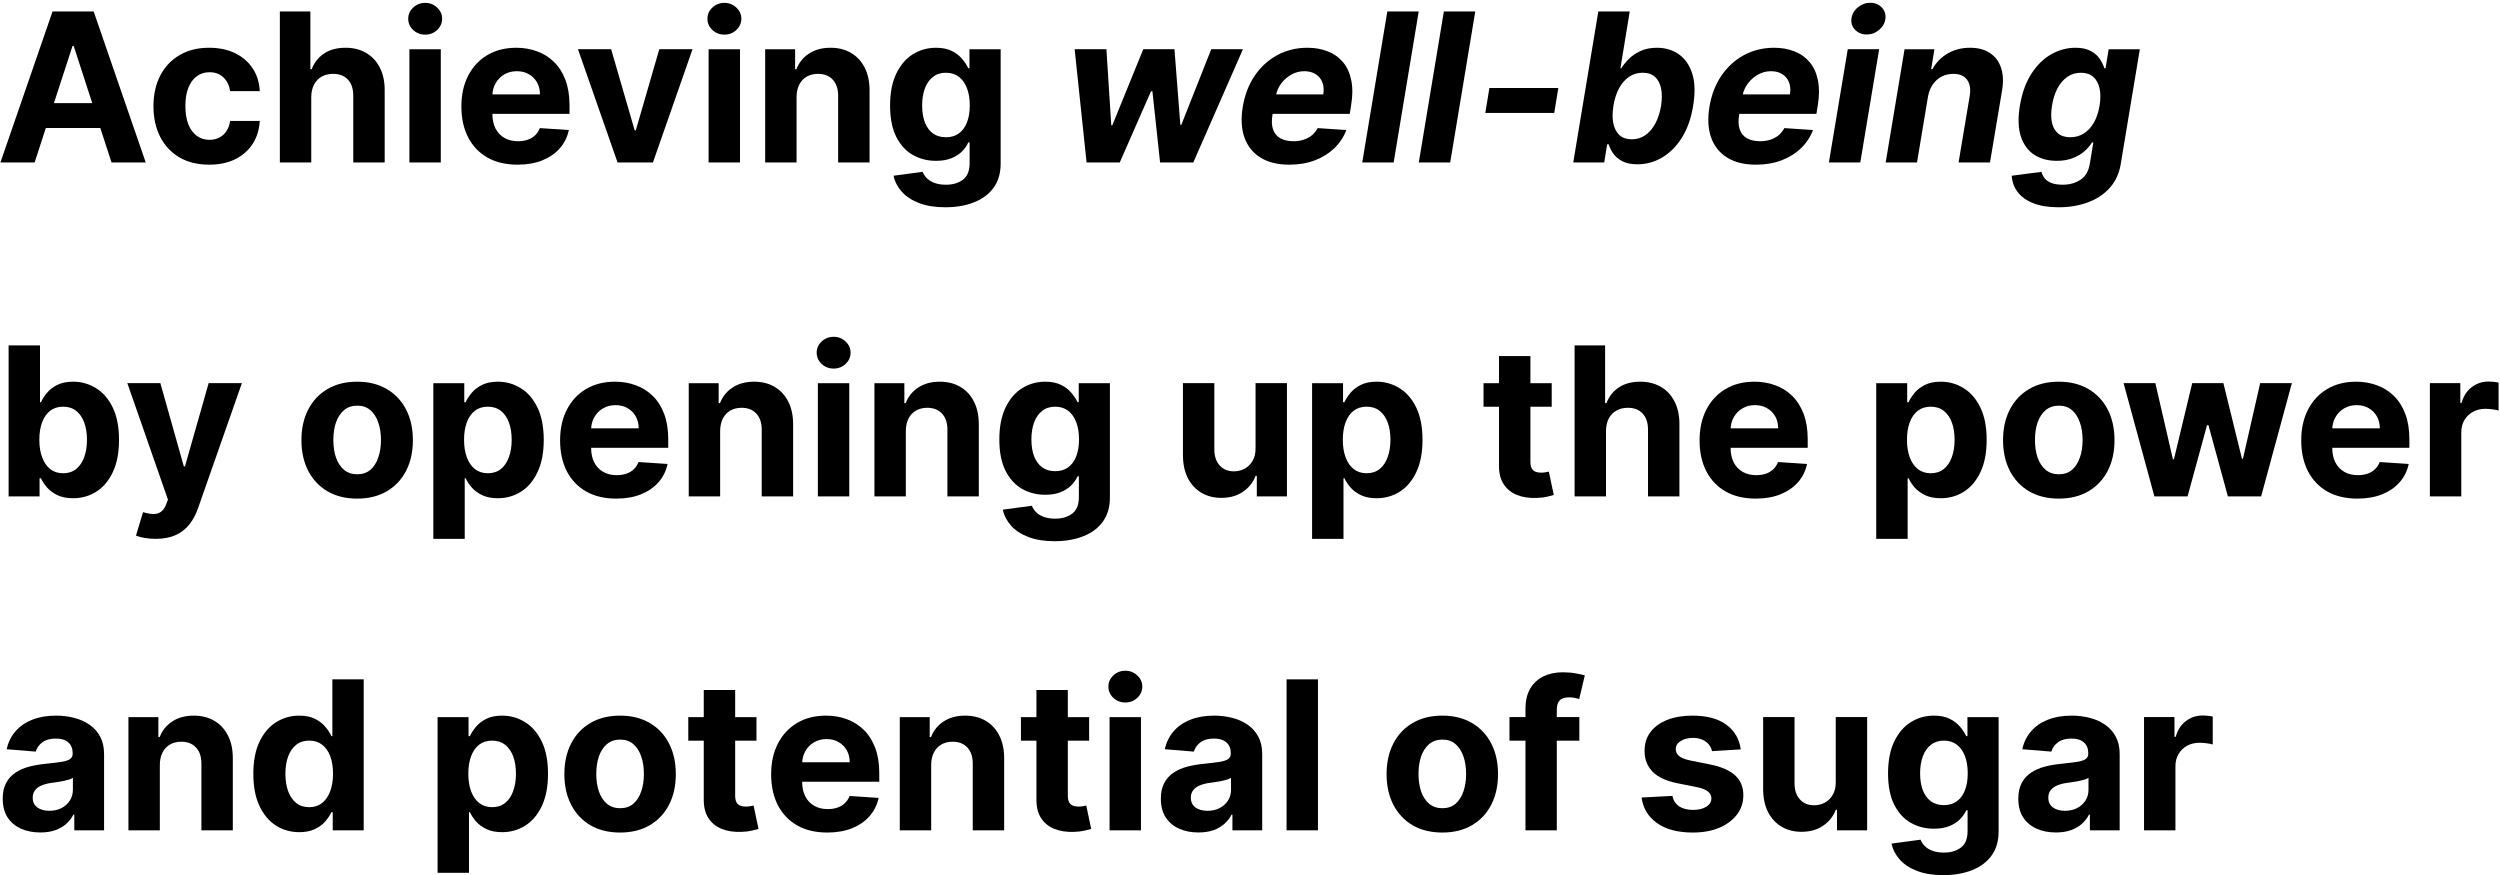 <svg width="554" height="194" viewBox="0 0 554 194" fill="none" xmlns="http://www.w3.org/2000/svg">
<path d="M475.117 184V158.909H481.864V163.287H482.125C482.582 161.73 483.35 160.554 484.428 159.759C485.506 158.953 486.748 158.55 488.153 158.55C488.501 158.55 488.877 158.572 489.28 158.615C489.683 158.659 490.037 158.719 490.342 158.795V164.97C490.015 164.872 489.563 164.784 488.986 164.708C488.409 164.632 487.88 164.594 487.401 164.594C486.378 164.594 485.463 164.817 484.657 165.264C483.862 165.699 483.23 166.309 482.762 167.093C482.305 167.877 482.076 168.781 482.076 169.805V184H475.117Z" fill="black"/>
<path d="M455.589 184.474C453.988 184.474 452.561 184.197 451.309 183.641C450.057 183.075 449.066 182.242 448.336 181.142C447.617 180.031 447.258 178.648 447.258 176.993C447.258 175.599 447.514 174.428 448.026 173.481C448.537 172.533 449.234 171.771 450.116 171.194C450.999 170.617 452 170.181 453.122 169.887C454.255 169.593 455.442 169.386 456.683 169.266C458.143 169.114 459.319 168.972 460.212 168.842C461.105 168.7 461.753 168.493 462.156 168.221C462.558 167.949 462.76 167.546 462.76 167.012V166.914C462.76 165.879 462.433 165.079 461.78 164.513C461.137 163.946 460.223 163.663 459.035 163.663C457.783 163.663 456.787 163.941 456.046 164.496C455.306 165.041 454.816 165.727 454.576 166.555L448.14 166.032C448.467 164.507 449.109 163.19 450.067 162.079C451.026 160.957 452.262 160.097 453.776 159.498C455.3 158.888 457.064 158.583 459.068 158.583C460.462 158.583 461.796 158.746 463.07 159.073C464.355 159.4 465.493 159.906 466.484 160.592C467.486 161.278 468.276 162.16 468.853 163.239C469.43 164.306 469.719 165.585 469.719 167.077V184.001H463.119V180.521H462.923C462.52 181.305 461.981 181.997 461.306 182.596C460.631 183.184 459.82 183.647 458.872 183.984C457.925 184.311 456.83 184.474 455.589 184.474ZM457.582 179.672C458.605 179.672 459.509 179.47 460.293 179.067C461.077 178.654 461.693 178.098 462.139 177.401C462.586 176.704 462.809 175.915 462.809 175.033V172.37C462.591 172.512 462.292 172.642 461.91 172.762C461.54 172.871 461.121 172.974 460.653 173.072C460.184 173.159 459.716 173.241 459.248 173.317C458.78 173.383 458.355 173.443 457.974 173.497C457.157 173.617 456.444 173.807 455.834 174.069C455.224 174.33 454.75 174.684 454.413 175.131C454.075 175.566 453.906 176.111 453.906 176.764C453.906 177.712 454.249 178.436 454.935 178.937C455.632 179.427 456.514 179.672 457.582 179.672Z" fill="black"/>
<path d="M430.626 193.932C428.371 193.932 426.438 193.622 424.827 193.001C423.226 192.391 421.952 191.558 421.004 190.502C420.057 189.446 419.442 188.259 419.158 186.941L425.594 186.075C425.79 186.576 426.101 187.044 426.526 187.48C426.95 187.916 427.511 188.264 428.208 188.525C428.916 188.798 429.776 188.934 430.789 188.934C432.303 188.934 433.55 188.564 434.53 187.823C435.521 187.093 436.016 185.868 436.016 184.148V179.557H435.722C435.417 180.254 434.96 180.913 434.35 181.534C433.74 182.155 432.956 182.661 431.998 183.053C431.04 183.445 429.896 183.641 428.567 183.641C426.683 183.641 424.968 183.206 423.422 182.334C421.886 181.452 420.661 180.107 419.746 178.3C418.843 176.481 418.391 174.183 418.391 171.406C418.391 168.564 418.853 166.19 419.779 164.284C420.705 162.378 421.935 160.952 423.471 160.004C425.017 159.057 426.711 158.583 428.551 158.583C429.956 158.583 431.132 158.823 432.08 159.302C433.027 159.77 433.789 160.358 434.366 161.066C434.955 161.763 435.406 162.449 435.722 163.124H435.984V158.91H442.893V184.246C442.893 186.38 442.371 188.166 441.325 189.604C440.28 191.041 438.831 192.119 436.98 192.838C435.14 193.568 433.022 193.932 430.626 193.932ZM430.773 178.414C431.894 178.414 432.842 178.136 433.615 177.581C434.399 177.015 434.998 176.209 435.412 175.163C435.837 174.107 436.049 172.844 436.049 171.373C436.049 169.903 435.842 168.629 435.428 167.551C435.014 166.462 434.415 165.618 433.631 165.019C432.847 164.42 431.894 164.121 430.773 164.121C429.629 164.121 428.665 164.431 427.881 165.052C427.097 165.662 426.504 166.511 426.101 167.6C425.698 168.689 425.496 169.947 425.496 171.373C425.496 172.822 425.698 174.074 426.101 175.131C426.515 176.176 427.108 176.987 427.881 177.565C428.665 178.131 429.629 178.414 430.773 178.414Z" fill="black"/>
<path d="M406.801 173.317V158.909H413.76V184H407.079V179.443H406.817C406.251 180.913 405.309 182.094 403.991 182.987C402.685 183.88 401.089 184.327 399.205 184.327C397.528 184.327 396.053 183.946 394.778 183.183C393.504 182.421 392.508 181.337 391.789 179.933C391.081 178.528 390.722 176.845 390.711 174.885V158.909H397.67V173.644C397.681 175.125 398.078 176.295 398.862 177.156C399.646 178.016 400.697 178.446 402.015 178.446C402.853 178.446 403.638 178.256 404.367 177.874C405.097 177.482 405.685 176.905 406.131 176.143C406.589 175.381 406.812 174.439 406.801 173.317Z" fill="black"/>
<path d="M385.753 166.065L379.382 166.457C379.273 165.912 379.039 165.422 378.68 164.986C378.32 164.54 377.847 164.186 377.259 163.925C376.681 163.652 375.99 163.516 375.184 163.516C374.106 163.516 373.196 163.745 372.456 164.202C371.715 164.649 371.345 165.248 371.345 165.999C371.345 166.598 371.585 167.105 372.064 167.518C372.543 167.932 373.365 168.264 374.531 168.515L379.072 169.43C381.511 169.931 383.33 170.736 384.528 171.847C385.726 172.958 386.325 174.417 386.325 176.225C386.325 177.869 385.84 179.312 384.871 180.554C383.912 181.795 382.595 182.765 380.918 183.462C379.251 184.148 377.329 184.491 375.151 184.491C371.83 184.491 369.183 183.799 367.212 182.416C365.252 181.022 364.103 179.127 363.766 176.731L370.61 176.372C370.817 177.385 371.318 178.158 372.113 178.692C372.908 179.214 373.926 179.476 375.168 179.476C376.387 179.476 377.367 179.242 378.108 178.773C378.859 178.294 379.241 177.679 379.251 176.927C379.241 176.296 378.974 175.779 378.451 175.376C377.928 174.962 377.122 174.646 376.033 174.428L371.688 173.562C369.238 173.072 367.414 172.223 366.216 171.014C365.029 169.805 364.435 168.264 364.435 166.391C364.435 164.78 364.871 163.391 365.742 162.226C366.624 161.061 367.86 160.162 369.45 159.53C371.051 158.899 372.924 158.583 375.07 158.583C378.239 158.583 380.732 159.253 382.551 160.592C384.381 161.932 385.448 163.756 385.753 166.065Z" fill="black"/>
<path d="M349.986 158.909V164.137H334.5V158.909H349.986ZM338.045 184V157.096C338.045 155.278 338.399 153.769 339.107 152.571C339.825 151.373 340.805 150.475 342.047 149.876C343.288 149.277 344.699 148.978 346.278 148.978C347.345 148.978 348.32 149.059 349.202 149.223C350.095 149.386 350.759 149.533 351.195 149.664L349.953 154.891C349.681 154.804 349.343 154.722 348.94 154.646C348.548 154.57 348.145 154.532 347.732 154.532C346.708 154.532 345.995 154.771 345.592 155.25C345.189 155.719 344.987 156.377 344.987 157.227V184H338.045Z" fill="black"/>
<path d="M319.615 184.491C317.078 184.491 314.883 183.952 313.032 182.873C311.192 181.784 309.77 180.271 308.768 178.332C307.767 176.383 307.266 174.123 307.266 171.553C307.266 168.961 307.767 166.696 308.768 164.758C309.77 162.808 311.192 161.295 313.032 160.217C314.883 159.128 317.078 158.583 319.615 158.583C322.152 158.583 324.341 159.128 326.182 160.217C328.033 161.295 329.46 162.808 330.462 164.758C331.464 166.696 331.965 168.961 331.965 171.553C331.965 174.123 331.464 176.383 330.462 178.332C329.46 180.271 328.033 181.784 326.182 182.873C324.341 183.952 322.152 184.491 319.615 184.491ZM319.648 179.1C320.802 179.1 321.766 178.773 322.539 178.12C323.312 177.456 323.895 176.552 324.287 175.408C324.69 174.265 324.891 172.963 324.891 171.504C324.891 170.045 324.69 168.744 324.287 167.6C323.895 166.457 323.312 165.553 322.539 164.888C321.766 164.224 320.802 163.892 319.648 163.892C318.482 163.892 317.502 164.224 316.707 164.888C315.923 165.553 315.33 166.457 314.927 167.6C314.535 168.744 314.339 170.045 314.339 171.504C314.339 172.963 314.535 174.265 314.927 175.408C315.33 176.552 315.923 177.456 316.707 178.12C317.502 178.773 318.482 179.1 319.648 179.1Z" fill="black"/>
<path d="M292.06 150.546V184H285.102V150.546H292.06Z" fill="black"/>
<path d="M265.573 184.474C263.972 184.474 262.546 184.197 261.293 183.641C260.041 183.075 259.05 182.242 258.32 181.142C257.602 180.031 257.242 178.648 257.242 176.993C257.242 175.599 257.498 174.428 258.01 173.481C258.522 172.533 259.219 171.771 260.101 171.194C260.983 170.617 261.985 170.181 263.107 169.887C264.239 169.593 265.426 169.386 266.668 169.266C268.127 169.114 269.303 168.972 270.196 168.842C271.089 168.7 271.737 168.493 272.14 168.221C272.543 167.949 272.744 167.546 272.744 167.012V166.914C272.744 165.879 272.418 165.079 271.764 164.513C271.122 163.946 270.207 163.663 269.02 163.663C267.767 163.663 266.771 163.941 266.031 164.496C265.29 165.041 264.8 165.727 264.56 166.555L258.124 166.032C258.451 164.507 259.094 163.19 260.052 162.079C261.01 160.957 262.246 160.097 263.76 159.498C265.285 158.888 267.049 158.583 269.053 158.583C270.446 158.583 271.781 158.746 273.055 159.073C274.34 159.4 275.478 159.906 276.469 160.592C277.471 161.278 278.26 162.16 278.837 163.239C279.415 164.306 279.703 165.585 279.703 167.077V184.001H273.104V180.521H272.908C272.505 181.305 271.966 181.997 271.29 182.596C270.615 183.184 269.804 183.647 268.857 183.984C267.909 184.311 266.815 184.474 265.573 184.474ZM267.566 179.672C268.59 179.672 269.494 179.47 270.278 179.067C271.062 178.654 271.677 178.098 272.124 177.401C272.57 176.704 272.793 175.915 272.793 175.033V172.37C272.576 172.512 272.276 172.642 271.895 172.762C271.525 172.871 271.105 172.974 270.637 173.072C270.169 173.159 269.701 173.241 269.232 173.317C268.764 173.383 268.339 173.443 267.958 173.497C267.141 173.617 266.428 173.807 265.818 174.069C265.208 174.33 264.735 174.684 264.397 175.131C264.059 175.566 263.891 176.111 263.891 176.764C263.891 177.712 264.234 178.436 264.92 178.937C265.617 179.427 266.499 179.672 267.566 179.672Z" fill="black"/>
<path d="M245.879 184.001V158.91H252.837V184.001H245.879ZM249.374 155.675C248.34 155.675 247.452 155.332 246.712 154.646C245.982 153.949 245.617 153.116 245.617 152.147C245.617 151.189 245.982 150.366 246.712 149.68C247.452 148.983 248.34 148.635 249.374 148.635C250.409 148.635 251.291 148.983 252.021 149.68C252.761 150.366 253.131 151.189 253.131 152.147C253.131 153.116 252.761 153.949 252.021 154.646C251.291 155.332 250.409 155.675 249.374 155.675Z" fill="black"/>
<path d="M241.352 158.91V164.137H226.242V158.91H241.352ZM229.673 152.898H236.631V176.29C236.631 176.933 236.729 177.434 236.925 177.793C237.121 178.142 237.394 178.387 237.742 178.528C238.102 178.67 238.515 178.741 238.984 178.741C239.31 178.741 239.637 178.714 239.964 178.659C240.29 178.594 240.541 178.545 240.715 178.512L241.81 183.69C241.461 183.799 240.971 183.924 240.339 184.066C239.708 184.219 238.94 184.311 238.036 184.344C236.359 184.409 234.889 184.186 233.626 183.674C232.373 183.162 231.399 182.367 230.702 181.289C230.005 180.211 229.662 178.85 229.673 177.205V152.898Z" fill="black"/>
<path d="M206.349 169.495V184.001H199.391V158.91H206.023V163.337H206.317C206.872 161.877 207.803 160.723 209.11 159.873C210.417 159.013 212.001 158.583 213.864 158.583C215.606 158.583 217.125 158.964 218.421 159.726C219.717 160.489 220.724 161.578 221.443 162.994C222.162 164.398 222.521 166.075 222.521 168.025V184.001H215.562V169.266C215.573 167.731 215.181 166.533 214.386 165.673C213.591 164.801 212.497 164.366 211.103 164.366C210.166 164.366 209.339 164.567 208.62 164.97C207.912 165.373 207.357 165.961 206.954 166.734C206.562 167.497 206.36 168.417 206.349 169.495Z" fill="black"/>
<path d="M183.33 184.491C180.749 184.491 178.528 183.968 176.665 182.923C174.814 181.866 173.388 180.374 172.386 178.447C171.384 176.508 170.883 174.216 170.883 171.57C170.883 168.989 171.384 166.723 172.386 164.774C173.388 162.825 174.798 161.306 176.616 160.217C178.446 159.128 180.591 158.583 183.053 158.583C184.708 158.583 186.249 158.85 187.675 159.383C189.113 159.906 190.365 160.696 191.433 161.752C192.511 162.808 193.349 164.137 193.948 165.738C194.547 167.328 194.847 169.19 194.847 171.324V173.236H173.66V168.923H188.296C188.296 167.921 188.078 167.034 187.643 166.261C187.207 165.487 186.603 164.883 185.83 164.447C185.067 164.001 184.18 163.778 183.167 163.778C182.111 163.778 181.174 164.023 180.357 164.513C179.551 164.992 178.92 165.64 178.462 166.457C178.005 167.262 177.771 168.161 177.76 169.152V173.252C177.76 174.494 177.989 175.566 178.446 176.47C178.914 177.374 179.573 178.071 180.423 178.561C181.272 179.051 182.279 179.296 183.445 179.296C184.218 179.296 184.926 179.187 185.568 178.969C186.211 178.752 186.761 178.425 187.218 177.989C187.675 177.554 188.024 177.02 188.263 176.388L194.7 176.813C194.373 178.36 193.703 179.71 192.69 180.864C191.688 182.008 190.393 182.901 188.803 183.543C187.223 184.175 185.399 184.491 183.33 184.491Z" fill="black"/>
<path d="M167.634 158.91V164.137H152.523V158.91H167.634ZM155.954 152.898H162.913V176.29C162.913 176.933 163.011 177.434 163.207 177.793C163.403 178.142 163.675 178.387 164.023 178.528C164.383 178.67 164.797 178.741 165.265 178.741C165.592 178.741 165.918 178.714 166.245 178.659C166.572 178.594 166.822 178.545 166.996 178.512L168.091 183.69C167.742 183.799 167.252 183.924 166.621 184.066C165.989 184.219 165.221 184.311 164.317 184.344C162.64 184.409 161.17 184.186 159.907 183.674C158.655 183.162 157.68 182.367 156.983 181.289C156.286 180.211 155.943 178.85 155.954 177.205V152.898Z" fill="black"/>
<path d="M137.412 184.491C134.875 184.491 132.68 183.952 130.829 182.873C128.988 181.784 127.567 180.271 126.565 178.332C125.563 176.383 125.062 174.123 125.062 171.553C125.062 168.961 125.563 166.696 126.565 164.758C127.567 162.808 128.988 161.295 130.829 160.217C132.68 159.128 134.875 158.583 137.412 158.583C139.949 158.583 142.138 159.128 143.979 160.217C145.83 161.295 147.257 162.808 148.259 164.758C149.26 166.696 149.761 168.961 149.761 171.553C149.761 174.123 149.26 176.383 148.259 178.332C147.257 180.271 145.83 181.784 143.979 182.873C142.138 183.952 139.949 184.491 137.412 184.491ZM137.445 179.1C138.599 179.1 139.563 178.773 140.336 178.12C141.109 177.456 141.692 176.552 142.084 175.408C142.487 174.265 142.688 172.963 142.688 171.504C142.688 170.045 142.487 168.744 142.084 167.6C141.692 166.457 141.109 165.553 140.336 164.888C139.563 164.224 138.599 163.892 137.445 163.892C136.279 163.892 135.299 164.224 134.504 164.888C133.72 165.553 133.127 166.457 132.724 167.6C132.332 168.744 132.136 170.045 132.136 171.504C132.136 172.963 132.332 174.265 132.724 175.408C133.127 176.552 133.72 177.456 134.504 178.12C135.299 178.773 136.279 179.1 137.445 179.1Z" fill="black"/>
<path d="M96.969 193.41V158.91H103.83V163.124H104.14C104.445 162.449 104.886 161.763 105.463 161.066C106.051 160.358 106.813 159.77 107.75 159.302C108.697 158.823 109.874 158.583 111.278 158.583C113.108 158.583 114.796 159.062 116.342 160.021C117.889 160.968 119.125 162.4 120.05 164.317C120.976 166.222 121.439 168.613 121.439 171.488C121.439 174.287 120.987 176.65 120.083 178.577C119.19 180.494 117.97 181.948 116.424 182.939C114.888 183.919 113.168 184.409 111.262 184.409C109.912 184.409 108.763 184.186 107.815 183.739C106.879 183.293 106.111 182.732 105.512 182.057C104.913 181.371 104.456 180.679 104.14 179.982H103.928V193.41H96.969ZM103.781 171.455C103.781 172.947 103.987 174.248 104.401 175.359C104.815 176.47 105.414 177.336 106.198 177.957C106.982 178.566 107.935 178.871 109.057 178.871C110.189 178.871 111.148 178.561 111.932 177.94C112.716 177.309 113.309 176.437 113.712 175.327C114.126 174.205 114.333 172.914 114.333 171.455C114.333 170.007 114.132 168.733 113.729 167.633C113.326 166.533 112.732 165.672 111.948 165.052C111.164 164.431 110.2 164.121 109.057 164.121C107.924 164.121 106.966 164.42 106.182 165.019C105.409 165.618 104.815 166.467 104.401 167.567C103.987 168.667 103.781 169.963 103.781 171.455Z" fill="black"/>
<path d="M66.317 184.409C64.412 184.409 62.686 183.919 61.139 182.939C59.604 181.948 58.384 180.494 57.48 178.577C56.587 176.65 56.141 174.286 56.141 171.488C56.141 168.613 56.603 166.222 57.529 164.316C58.455 162.4 59.685 160.968 61.221 160.02C62.767 159.062 64.461 158.583 66.301 158.583C67.706 158.583 68.877 158.822 69.813 159.302C70.761 159.77 71.523 160.358 72.1 161.066C72.688 161.763 73.135 162.449 73.44 163.124H73.652V150.546H80.594V184H73.734V179.982H73.44C73.113 180.679 72.65 181.37 72.051 182.057C71.463 182.732 70.695 183.293 69.748 183.739C68.811 184.186 67.668 184.409 66.317 184.409ZM68.523 178.871C69.644 178.871 70.592 178.566 71.365 177.956C72.149 177.336 72.748 176.47 73.162 175.359C73.587 174.248 73.799 172.947 73.799 171.455C73.799 169.963 73.592 168.667 73.178 167.567C72.764 166.467 72.165 165.618 71.381 165.019C70.597 164.42 69.644 164.12 68.523 164.12C67.379 164.12 66.415 164.431 65.631 165.052C64.847 165.672 64.254 166.533 63.851 167.633C63.448 168.732 63.246 170.007 63.246 171.455C63.246 172.914 63.448 174.205 63.851 175.326C64.265 176.437 64.858 177.308 65.631 177.94C66.415 178.561 67.379 178.871 68.523 178.871Z" fill="black"/>
<path d="M35.42 169.495V184.001H28.461V158.91H35.093V163.337H35.387C35.943 161.877 36.874 160.723 38.18 159.873C39.487 159.013 41.072 158.583 42.934 158.583C44.676 158.583 46.196 158.964 47.492 159.726C48.787 160.489 49.795 161.578 50.514 162.994C51.232 164.398 51.592 166.075 51.592 168.025V184.001H44.633V169.266C44.644 167.731 44.252 166.533 43.457 165.673C42.662 164.801 41.567 164.366 40.173 164.366C39.237 164.366 38.409 164.567 37.69 164.97C36.983 165.373 36.427 165.961 36.024 166.734C35.632 167.497 35.431 168.417 35.42 169.495Z" fill="black"/>
<path d="M8.933 184.474C7.332 184.474 5.905 184.197 4.653 183.641C3.4 183.075 2.409 182.242 1.68 181.142C0.961 180.031 0.602 178.648 0.602 176.993C0.602 175.599 0.857 174.428 1.369 173.481C1.881 172.533 2.578 171.771 3.46 171.194C4.342 170.617 5.344 170.181 6.466 169.887C7.598 169.593 8.786 169.386 10.027 169.266C11.486 169.114 12.662 168.972 13.555 168.842C14.448 168.7 15.096 168.493 15.499 168.221C15.902 167.949 16.104 167.546 16.104 167.012V166.914C16.104 165.879 15.777 165.079 15.124 164.513C14.481 163.946 13.566 163.663 12.379 163.663C11.127 163.663 10.13 163.941 9.39 164.496C8.649 165.041 8.159 165.727 7.92 166.555L1.484 166.032C1.81 164.507 2.453 163.19 3.411 162.079C4.37 160.957 5.606 160.097 7.119 159.498C8.644 158.888 10.408 158.583 12.412 158.583C13.806 158.583 15.14 158.746 16.414 159.073C17.699 159.4 18.837 159.906 19.828 160.592C20.83 161.278 21.62 162.16 22.197 163.239C22.774 164.306 23.062 165.585 23.062 167.077V184.001H16.463V180.521H16.267C15.864 181.305 15.325 181.997 14.65 182.596C13.975 183.184 13.163 183.647 12.216 183.984C11.268 184.311 10.174 184.474 8.933 184.474ZM10.925 179.672C11.949 179.672 12.853 179.47 13.637 179.067C14.421 178.654 15.037 178.098 15.483 177.401C15.93 176.704 16.153 175.915 16.153 175.033V172.37C15.935 172.512 15.635 172.642 15.254 172.762C14.884 172.871 14.465 172.974 13.996 173.072C13.528 173.159 13.06 173.241 12.592 173.317C12.123 173.383 11.699 173.443 11.318 173.497C10.501 173.617 9.787 173.807 9.178 174.069C8.568 174.33 8.094 174.684 7.756 175.131C7.419 175.566 7.25 176.111 7.25 176.764C7.25 177.712 7.593 178.436 8.279 178.937C8.976 179.427 9.858 179.672 10.925 179.672Z" fill="black"/>
<path d="M538.461 110V84.909H545.207V89.287H545.469C545.926 87.73 546.694 86.554 547.772 85.759C548.85 84.953 550.092 84.55 551.496 84.55C551.845 84.55 552.221 84.572 552.624 84.615C553.027 84.659 553.38 84.719 553.685 84.795V90.97C553.359 90.871 552.907 90.784 552.33 90.708C551.752 90.632 551.224 90.594 550.745 90.594C549.721 90.594 548.807 90.817 548.001 91.264C547.206 91.699 546.574 92.309 546.106 93.093C545.648 93.877 545.42 94.781 545.42 95.805V110H538.461Z" fill="black"/>
<path d="M522.401 110.491C519.82 110.491 517.598 109.968 515.736 108.922C513.884 107.866 512.458 106.374 511.456 104.447C510.454 102.508 509.953 100.216 509.953 97.57C509.953 94.989 510.454 92.723 511.456 90.774C512.458 88.825 513.868 87.305 515.687 86.216C517.516 85.127 519.662 84.583 522.123 84.583C523.778 84.583 525.319 84.85 526.746 85.383C528.183 85.906 529.436 86.696 530.503 87.752C531.581 88.808 532.42 90.137 533.018 91.738C533.617 93.328 533.917 95.19 533.917 97.325V99.236H512.73V94.923H527.366C527.366 93.921 527.149 93.034 526.713 92.261C526.277 91.487 525.673 90.883 524.9 90.447C524.138 90.001 523.25 89.778 522.237 89.778C521.181 89.778 520.244 90.023 519.428 90.513C518.622 90.992 517.99 91.64 517.533 92.457C517.075 93.263 516.841 94.161 516.83 95.152V99.252C516.83 100.494 517.059 101.566 517.516 102.47C517.985 103.374 518.643 104.071 519.493 104.561C520.342 105.051 521.35 105.296 522.515 105.296C523.288 105.296 523.996 105.187 524.639 104.969C525.281 104.752 525.831 104.425 526.288 103.989C526.746 103.554 527.094 103.02 527.334 102.388L533.77 102.813C533.443 104.36 532.773 105.71 531.761 106.864C530.759 108.008 529.463 108.901 527.873 109.543C526.294 110.175 524.47 110.491 522.401 110.491Z" fill="black"/>
<path d="M477.414 110L470.586 84.909H477.626L481.514 101.767H481.743L485.794 84.909H492.704L496.82 101.669H497.033L500.855 84.909H507.879L501.067 110H493.7L489.388 94.22H489.077L484.765 110H477.414Z" fill="black"/>
<path d="M456.224 110.491C453.687 110.491 451.493 109.952 449.641 108.873C447.801 107.784 446.38 106.271 445.378 104.332C444.376 102.383 443.875 100.123 443.875 97.553C443.875 94.961 444.376 92.696 445.378 90.758C446.38 88.808 447.801 87.295 449.641 86.216C451.493 85.127 453.687 84.583 456.224 84.583C458.762 84.583 460.951 85.127 462.791 86.216C464.643 87.295 466.069 88.808 467.071 90.758C468.073 92.696 468.574 94.961 468.574 97.553C468.574 100.123 468.073 102.383 467.071 104.332C466.069 106.271 464.643 107.784 462.791 108.873C460.951 109.952 458.762 110.491 456.224 110.491ZM456.257 105.1C457.411 105.1 458.375 104.773 459.148 104.12C459.922 103.456 460.504 102.552 460.896 101.408C461.299 100.265 461.501 98.963 461.501 97.504C461.501 96.045 461.299 94.743 460.896 93.6C460.504 92.457 459.922 91.553 459.148 90.888C458.375 90.224 457.411 89.892 456.257 89.892C455.092 89.892 454.112 90.224 453.317 90.888C452.533 91.553 451.939 92.457 451.536 93.6C451.144 94.743 450.948 96.045 450.948 97.504C450.948 98.963 451.144 100.265 451.536 101.408C451.939 102.552 452.533 103.456 453.317 104.12C454.112 104.773 455.092 105.1 456.257 105.1Z" fill="black"/>
<path d="M415.773 119.41V84.91H422.634V89.124H422.945C423.25 88.449 423.691 87.763 424.268 87.066C424.856 86.358 425.618 85.77 426.555 85.302C427.502 84.823 428.678 84.583 430.083 84.583C431.913 84.583 433.601 85.062 435.147 86.02C436.693 86.968 437.929 88.4 438.855 90.317C439.781 92.222 440.244 94.613 440.244 97.488C440.244 100.287 439.792 102.65 438.888 104.577C437.995 106.494 436.775 107.948 435.229 108.939C433.693 109.919 431.973 110.409 430.067 110.409C428.716 110.409 427.567 110.186 426.62 109.739C425.683 109.293 424.916 108.732 424.317 108.057C423.718 107.371 423.26 106.679 422.945 105.982H422.732V119.41H415.773ZM422.585 97.455C422.585 98.947 422.792 100.248 423.206 101.359C423.62 102.47 424.219 103.336 425.003 103.957C425.787 104.566 426.74 104.871 427.862 104.871C428.994 104.871 429.952 104.561 430.737 103.94C431.521 103.309 432.114 102.437 432.517 101.327C432.931 100.205 433.138 98.914 433.138 97.455C433.138 96.007 432.936 94.733 432.533 93.633C432.13 92.533 431.537 91.672 430.753 91.052C429.969 90.431 429.005 90.121 427.862 90.121C426.729 90.121 425.771 90.42 424.987 91.019C424.213 91.618 423.62 92.468 423.206 93.567C422.792 94.667 422.585 95.963 422.585 97.455Z" fill="black"/>
<path d="M389.072 110.491C386.491 110.491 384.27 109.968 382.408 108.922C380.556 107.866 379.13 106.374 378.128 104.447C377.126 102.508 376.625 100.216 376.625 97.57C376.625 94.989 377.126 92.723 378.128 90.774C379.13 88.825 380.54 87.305 382.359 86.216C384.188 85.127 386.334 84.583 388.795 84.583C390.45 84.583 391.991 84.85 393.418 85.383C394.855 85.906 396.108 86.696 397.175 87.752C398.253 88.808 399.091 90.137 399.69 91.738C400.289 93.328 400.589 95.19 400.589 97.325V99.236H379.402V94.923H394.038C394.038 93.921 393.821 93.034 393.385 92.261C392.949 91.487 392.345 90.883 391.572 90.447C390.809 90.001 389.922 89.778 388.909 89.778C387.853 89.778 386.916 90.023 386.099 90.513C385.294 90.992 384.662 91.64 384.205 92.457C383.747 93.263 383.513 94.161 383.502 95.152V99.252C383.502 100.494 383.731 101.566 384.188 102.47C384.657 103.374 385.315 104.071 386.165 104.561C387.014 105.051 388.022 105.296 389.187 105.296C389.96 105.296 390.668 105.187 391.31 104.969C391.953 104.752 392.503 104.425 392.96 103.989C393.418 103.554 393.766 103.02 394.006 102.388L400.442 102.813C400.115 104.36 399.445 105.71 398.433 106.864C397.431 108.008 396.135 108.901 394.545 109.543C392.966 110.175 391.142 110.491 389.072 110.491Z" fill="black"/>
<path d="M355.889 95.495V110H348.93V76.546H355.692V89.336H355.987C356.553 87.855 357.468 86.695 358.731 85.857C359.994 85.007 361.579 84.583 363.484 84.583C365.227 84.583 366.746 84.964 368.042 85.726C369.349 86.478 370.362 87.561 371.08 88.977C371.81 90.382 372.169 92.064 372.158 94.025V110H365.2V95.266C365.21 93.72 364.818 92.516 364.023 91.656C363.239 90.796 362.139 90.365 360.724 90.365C359.776 90.365 358.938 90.567 358.208 90.97C357.489 91.373 356.923 91.961 356.509 92.734C356.106 93.496 355.899 94.417 355.889 95.495Z" fill="black"/>
<path d="M343.86 84.91V90.137H328.75V84.91H343.86ZM332.18 78.898H339.139V102.29C339.139 102.933 339.237 103.434 339.433 103.793C339.629 104.142 339.902 104.387 340.25 104.528C340.609 104.67 341.023 104.741 341.491 104.741C341.818 104.741 342.145 104.714 342.472 104.659C342.798 104.594 343.049 104.545 343.223 104.512L344.317 109.69C343.969 109.799 343.479 109.924 342.847 110.066C342.216 110.219 341.448 110.311 340.544 110.344C338.867 110.409 337.397 110.186 336.134 109.674C334.881 109.162 333.906 108.367 333.21 107.289C332.513 106.211 332.169 104.85 332.18 103.205V78.898Z" fill="black"/>
<path d="M290.758 119.41V84.91H297.619V89.124H297.929C298.234 88.449 298.675 87.763 299.252 87.066C299.84 86.358 300.603 85.77 301.539 85.302C302.487 84.823 303.663 84.583 305.067 84.583C306.897 84.583 308.585 85.062 310.131 86.02C311.678 86.968 312.914 88.4 313.84 90.317C314.765 92.222 315.228 94.613 315.228 97.488C315.228 100.287 314.776 102.65 313.872 104.577C312.979 106.494 311.759 107.948 310.213 108.939C308.678 109.919 306.957 110.409 305.051 110.409C303.701 110.409 302.552 110.186 301.604 109.739C300.668 109.293 299.9 108.732 299.301 108.057C298.702 107.371 298.245 106.679 297.929 105.982H297.717V119.41H290.758ZM297.57 97.455C297.57 98.947 297.777 100.248 298.19 101.359C298.604 102.47 299.203 103.336 299.987 103.957C300.771 104.566 301.724 104.871 302.846 104.871C303.978 104.871 304.937 104.561 305.721 103.94C306.505 103.309 307.098 102.437 307.501 101.327C307.915 100.205 308.122 98.914 308.122 97.455C308.122 96.007 307.921 94.733 307.518 93.633C307.115 92.533 306.521 91.672 305.737 91.052C304.953 90.431 303.989 90.121 302.846 90.121C301.713 90.121 300.755 90.42 299.971 91.019C299.198 91.618 298.604 92.468 298.19 93.567C297.777 94.667 297.57 95.963 297.57 97.455Z" fill="black"/>
<path d="M278.231 99.317V84.909H285.19V110H278.509V105.443H278.247C277.681 106.913 276.739 108.094 275.421 108.987C274.114 109.88 272.519 110.327 270.635 110.327C268.958 110.327 267.482 109.946 266.208 109.183C264.934 108.421 263.938 107.337 263.219 105.933C262.511 104.528 262.152 102.845 262.141 100.885V84.909H269.099V99.644C269.11 101.125 269.508 102.295 270.292 103.156C271.076 104.016 272.127 104.446 273.445 104.446C274.283 104.446 275.067 104.256 275.797 103.874C276.527 103.482 277.115 102.905 277.561 102.143C278.018 101.381 278.242 100.439 278.231 99.317Z" fill="black"/>
<path d="M233.688 119.932C231.434 119.932 229.501 119.622 227.889 119.001C226.288 118.391 225.014 117.558 224.067 116.502C223.119 115.446 222.504 114.259 222.221 112.941L228.657 112.075C228.853 112.576 229.163 113.044 229.588 113.48C230.013 113.916 230.574 114.264 231.271 114.525C231.978 114.798 232.839 114.934 233.852 114.934C235.365 114.934 236.612 114.564 237.592 113.823C238.583 113.093 239.079 111.868 239.079 110.148V105.557H238.785C238.48 106.254 238.022 106.913 237.413 107.534C236.803 108.155 236.019 108.661 235.06 109.053C234.102 109.445 232.959 109.641 231.63 109.641C229.746 109.641 228.031 109.206 226.484 108.334C224.949 107.452 223.724 106.107 222.809 104.3C221.905 102.481 221.453 100.183 221.453 97.406C221.453 94.564 221.916 92.19 222.842 90.284C223.767 88.378 224.998 86.952 226.533 86.004C228.08 85.057 229.773 84.583 231.614 84.583C233.018 84.583 234.195 84.823 235.142 85.302C236.089 85.77 236.852 86.358 237.429 87.066C238.017 87.763 238.469 88.449 238.785 89.124H239.046V84.91H245.956V110.246C245.956 112.38 245.433 114.166 244.388 115.604C243.342 117.041 241.894 118.119 240.043 118.838C238.202 119.568 236.084 119.932 233.688 119.932ZM233.835 104.414C234.957 104.414 235.904 104.136 236.678 103.581C237.462 103.015 238.061 102.209 238.474 101.163C238.899 100.107 239.111 98.844 239.111 97.374C239.111 95.903 238.905 94.629 238.491 93.551C238.077 92.462 237.478 91.618 236.694 91.019C235.91 90.42 234.957 90.121 233.835 90.121C232.692 90.121 231.728 90.431 230.944 91.052C230.16 91.662 229.566 92.511 229.163 93.6C228.76 94.689 228.559 95.947 228.559 97.374C228.559 98.822 228.76 100.074 229.163 101.131C229.577 102.176 230.171 102.987 230.944 103.565C231.728 104.131 232.692 104.414 233.835 104.414Z" fill="black"/>
<path d="M200.732 95.495V110.001H193.773V84.91H200.406V89.337H200.7C201.255 87.877 202.186 86.723 203.493 85.874C204.8 85.013 206.384 84.583 208.246 84.583C209.989 84.583 211.508 84.964 212.804 85.727C214.1 86.489 215.107 87.578 215.826 88.993C216.545 90.398 216.904 92.075 216.904 94.025V110.001H209.945V95.266C209.956 93.731 209.564 92.533 208.769 91.672C207.974 90.801 206.88 90.366 205.486 90.366C204.549 90.366 203.722 90.567 203.003 90.97C202.295 91.373 201.74 91.961 201.337 92.734C200.945 93.497 200.743 94.417 200.732 95.495Z" fill="black"/>
<path d="M181.238 110.001V84.91H188.197V110.001H181.238ZM184.734 81.675C183.699 81.675 182.812 81.332 182.071 80.646C181.341 79.949 180.977 79.116 180.977 78.147C180.977 77.189 181.341 76.366 182.071 75.68C182.812 74.983 183.699 74.635 184.734 74.635C185.768 74.635 186.65 74.983 187.38 75.68C188.121 76.366 188.491 77.189 188.491 78.147C188.491 79.116 188.121 79.949 187.38 80.646C186.65 81.332 185.768 81.675 184.734 81.675Z" fill="black"/>
<path d="M159.584 95.495V110.001H152.625V84.91H159.257V89.337H159.551C160.107 87.877 161.038 86.723 162.344 85.874C163.651 85.013 165.236 84.583 167.098 84.583C168.84 84.583 170.36 84.964 171.656 85.727C172.951 86.489 173.959 87.578 174.678 88.993C175.396 90.398 175.756 92.075 175.756 94.025V110.001H168.797V95.266C168.808 93.731 168.416 92.533 167.621 91.672C166.826 90.801 165.731 90.366 164.337 90.366C163.401 90.366 162.573 90.567 161.854 90.97C161.147 91.373 160.591 91.961 160.188 92.734C159.796 93.497 159.595 94.417 159.584 95.495Z" fill="black"/>
<path d="M136.565 110.491C133.984 110.491 131.762 109.968 129.9 108.922C128.049 107.866 126.622 106.374 125.62 104.447C124.618 102.508 124.117 100.216 124.117 97.57C124.117 94.989 124.618 92.723 125.62 90.774C126.622 88.825 128.032 87.305 129.851 86.216C131.68 85.127 133.826 84.583 136.287 84.583C137.942 84.583 139.483 84.85 140.91 85.383C142.347 85.906 143.6 86.696 144.667 87.752C145.745 88.808 146.584 90.137 147.183 91.738C147.781 93.328 148.081 95.19 148.081 97.325V99.236H126.894V94.923H141.531C141.531 93.921 141.313 93.034 140.877 92.261C140.442 91.487 139.837 90.883 139.064 90.447C138.302 90.001 137.414 89.778 136.401 89.778C135.345 89.778 134.408 90.023 133.592 90.513C132.786 90.992 132.154 91.64 131.697 92.457C131.239 93.263 131.005 94.161 130.994 95.152V99.252C130.994 100.494 131.223 101.566 131.68 102.47C132.149 103.374 132.808 104.071 133.657 104.561C134.506 105.051 135.514 105.296 136.679 105.296C137.452 105.296 138.16 105.187 138.803 104.969C139.445 104.752 139.995 104.425 140.452 103.989C140.91 103.554 141.258 103.02 141.498 102.388L147.934 102.813C147.607 104.36 146.937 105.71 145.925 106.864C144.923 108.008 143.627 108.901 142.037 109.543C140.458 110.175 138.634 110.491 136.565 110.491Z" fill="black"/>
<path d="M96.023 119.41V84.91H102.884V89.124H103.195C103.5 88.449 103.941 87.763 104.518 87.066C105.106 86.358 105.868 85.77 106.805 85.302C107.752 84.823 108.928 84.583 110.333 84.583C112.163 84.583 113.851 85.062 115.397 86.02C116.943 86.968 118.179 88.4 119.105 90.317C120.031 92.222 120.494 94.613 120.494 97.488C120.494 100.287 120.042 102.65 119.138 104.577C118.245 106.494 117.025 107.948 115.479 108.939C113.943 109.919 112.223 110.409 110.317 110.409C108.966 110.409 107.817 110.186 106.87 109.739C105.933 109.293 105.166 108.732 104.567 108.057C103.968 107.371 103.51 106.679 103.195 105.982H102.982V119.41H96.023ZM102.835 97.455C102.835 98.947 103.042 100.248 103.456 101.359C103.87 102.47 104.469 103.336 105.253 103.957C106.037 104.566 106.99 104.871 108.112 104.871C109.244 104.871 110.202 104.561 110.987 103.94C111.771 103.309 112.364 102.437 112.767 101.327C113.181 100.205 113.388 98.914 113.388 97.455C113.388 96.007 113.186 94.733 112.783 93.633C112.38 92.533 111.787 91.672 111.003 91.052C110.219 90.431 109.255 90.121 108.112 90.121C106.979 90.121 106.021 90.42 105.237 91.019C104.463 91.618 103.87 92.468 103.456 93.567C103.042 94.667 102.835 95.963 102.835 97.455Z" fill="black"/>
<path d="M79.146 110.491C76.609 110.491 74.415 109.952 72.563 108.873C70.723 107.784 69.302 106.271 68.3 104.332C67.298 102.383 66.797 100.123 66.797 97.553C66.797 94.961 67.298 92.696 68.3 90.758C69.302 88.808 70.723 87.295 72.563 86.216C74.415 85.127 76.609 84.583 79.146 84.583C81.684 84.583 83.873 85.127 85.713 86.216C87.564 87.295 88.991 88.808 89.993 90.758C90.995 92.696 91.496 94.961 91.496 97.553C91.496 100.123 90.995 102.383 89.993 104.332C88.991 106.271 87.564 107.784 85.713 108.873C83.873 109.952 81.684 110.491 79.146 110.491ZM79.179 105.1C80.333 105.1 81.297 104.773 82.07 104.12C82.844 103.456 83.426 102.552 83.818 101.408C84.221 100.265 84.423 98.963 84.423 97.504C84.423 96.045 84.221 94.743 83.818 93.6C83.426 92.457 82.844 91.553 82.07 90.888C81.297 90.224 80.333 89.892 79.179 89.892C78.014 89.892 77.034 90.224 76.239 90.888C75.454 91.553 74.861 92.457 74.458 93.6C74.066 94.743 73.87 96.045 73.87 97.504C73.87 98.963 74.066 100.265 74.458 101.408C74.861 102.552 75.454 103.456 76.239 104.12C77.034 104.773 78.014 105.1 79.179 105.1Z" fill="black"/>
<path d="M34.508 119.409C33.626 119.409 32.798 119.338 32.025 119.197C31.262 119.066 30.631 118.897 30.13 118.69L31.698 113.496C32.515 113.746 33.25 113.882 33.903 113.904C34.568 113.926 35.139 113.774 35.619 113.447C36.109 113.12 36.506 112.565 36.811 111.781L37.219 110.719L28.219 84.909H35.537L40.731 103.335H40.993L46.236 84.909H53.604L43.852 112.712C43.383 114.062 42.746 115.238 41.94 116.24C41.145 117.253 40.138 118.032 38.918 118.576C37.699 119.131 36.228 119.409 34.508 119.409Z" fill="black"/>
<path d="M1.906 110V76.546H8.865V89.124H9.077C9.382 88.449 9.823 87.763 10.401 87.066C10.989 86.358 11.751 85.77 12.688 85.302C13.635 84.822 14.811 84.583 16.216 84.583C18.046 84.583 19.733 85.062 21.28 86.02C22.826 86.968 24.062 88.4 24.988 90.317C25.914 92.222 26.376 94.613 26.376 97.488C26.376 100.286 25.924 102.65 25.021 104.577C24.128 106.494 22.908 107.948 21.361 108.939C19.826 109.919 18.105 110.409 16.2 110.409C14.849 110.409 13.7 110.186 12.753 109.739C11.816 109.293 11.049 108.732 10.45 108.057C9.851 107.37 9.393 106.679 9.077 105.982H8.767V110H1.906ZM8.718 97.455C8.718 98.947 8.925 100.248 9.339 101.359C9.753 102.47 10.352 103.336 11.136 103.956C11.92 104.566 12.873 104.871 13.994 104.871C15.127 104.871 16.085 104.561 16.869 103.94C17.653 103.308 18.247 102.437 18.65 101.326C19.064 100.205 19.271 98.914 19.271 97.455C19.271 96.007 19.069 94.733 18.666 93.632C18.263 92.533 17.67 91.672 16.886 91.052C16.102 90.431 15.138 90.121 13.994 90.121C12.862 90.121 11.903 90.42 11.119 91.019C10.346 91.618 9.753 92.467 9.339 93.567C8.925 94.667 8.718 95.963 8.718 97.455Z" fill="black"/>
<path d="M456.17 45.932C453.905 45.932 452.015 45.622 450.501 45.001C448.999 44.392 447.855 43.558 447.071 42.502C446.298 41.446 445.873 40.259 445.797 38.941L452.396 38.075C452.516 38.587 452.745 39.061 453.082 39.496C453.431 39.932 453.926 40.281 454.569 40.542C455.222 40.803 456.066 40.934 457.101 40.934C458.615 40.934 459.932 40.564 461.054 39.823C462.176 39.093 462.867 37.868 463.129 36.148L463.88 31.557H463.586C463.172 32.254 462.606 32.913 461.887 33.534C461.179 34.155 460.313 34.661 459.29 35.053C458.277 35.445 457.106 35.641 455.778 35.641C453.883 35.641 452.238 35.206 450.844 34.334C449.461 33.452 448.46 32.107 447.839 30.3C447.229 28.481 447.153 26.183 447.61 23.406C448.089 20.564 448.95 18.19 450.191 16.284C451.433 14.378 452.903 12.952 454.602 12.004C456.3 11.057 458.07 10.583 459.91 10.583C461.315 10.583 462.448 10.823 463.308 11.302C464.179 11.77 464.849 12.358 465.317 13.066C465.786 13.763 466.118 14.449 466.314 15.124H466.592L467.278 10.91H474.188L469.973 36.246C469.635 38.391 468.824 40.177 467.539 41.604C466.265 43.041 464.648 44.119 462.688 44.838C460.727 45.568 458.555 45.932 456.17 45.932ZM458.783 30.414C459.894 30.414 460.891 30.136 461.773 29.581C462.666 29.015 463.412 28.209 464.011 27.163C464.61 26.107 465.029 24.844 465.268 23.373C465.508 21.903 465.503 20.629 465.252 19.551C465.013 18.462 464.544 17.618 463.847 17.019C463.161 16.42 462.257 16.121 461.136 16.121C459.981 16.121 458.969 16.431 458.097 17.052C457.226 17.662 456.502 18.511 455.925 19.6C455.358 20.689 454.961 21.947 454.732 23.373C454.493 24.822 454.482 26.074 454.7 27.131C454.928 28.176 455.38 28.987 456.055 29.564C456.731 30.131 457.64 30.414 458.783 30.414Z" fill="black"/>
<path d="M427.227 21.495L424.81 36.001H417.867L422.049 10.91H428.665L427.946 15.337H428.224C429.019 13.866 430.14 12.707 431.589 11.857C433.048 11.008 434.709 10.583 436.571 10.583C438.313 10.583 439.767 10.964 440.933 11.726C442.109 12.489 442.936 13.572 443.415 14.977C443.906 16.382 443.987 18.064 443.661 20.025L440.982 36.001H434.023L436.489 21.266C436.74 19.731 436.544 18.533 435.901 17.672C435.27 16.801 434.251 16.366 432.847 16.366C431.91 16.366 431.05 16.567 430.266 16.97C429.482 17.373 428.823 17.961 428.289 18.734C427.766 19.497 427.412 20.417 427.227 21.495Z" fill="black"/>
<path d="M405.281 36L409.463 10.909H416.422L412.24 36H405.281ZM413.661 7.642C412.627 7.642 411.772 7.299 411.097 6.613C410.432 5.916 410.16 5.089 410.28 4.13C410.4 3.15 410.868 2.322 411.685 1.647C412.501 0.961 413.427 0.618 414.462 0.618C415.496 0.618 416.34 0.961 416.994 1.647C417.647 2.322 417.919 3.15 417.81 4.13C417.701 5.089 417.239 5.916 416.422 6.613C415.616 7.299 414.696 7.642 413.661 7.642Z" fill="black"/>
<path d="M389.12 36.491C386.55 36.491 384.421 35.968 382.733 34.922C381.045 33.866 379.858 32.374 379.172 30.447C378.497 28.508 378.383 26.216 378.829 23.57C379.265 20.988 380.141 18.723 381.459 16.774C382.788 14.825 384.454 13.306 386.458 12.216C388.461 11.127 390.694 10.583 393.155 10.583C394.81 10.583 396.308 10.85 397.647 11.383C398.998 11.906 400.119 12.701 401.012 13.768C401.905 14.825 402.515 16.148 402.842 17.738C403.179 19.328 403.174 21.19 402.826 23.325L402.515 25.236H381.345L382.014 20.923H396.651C396.814 19.921 396.749 19.034 396.455 18.261C396.161 17.487 395.671 16.883 394.985 16.447C394.299 16.001 393.455 15.778 392.453 15.778C391.429 15.778 390.471 16.028 389.578 16.529C388.685 17.03 387.933 17.689 387.323 18.506C386.724 19.311 386.338 20.188 386.164 21.136L385.396 25.415C385.178 26.733 385.222 27.828 385.527 28.699C385.842 29.57 386.387 30.223 387.16 30.659C387.933 31.084 388.913 31.296 390.1 31.296C390.874 31.296 391.598 31.187 392.273 30.969C392.959 30.752 393.569 30.43 394.103 30.006C394.636 29.57 395.072 29.031 395.409 28.388L401.764 28.813C401.176 30.36 400.283 31.71 399.085 32.864C397.887 34.008 396.444 34.901 394.756 35.543C393.079 36.175 391.2 36.491 389.12 36.491Z" fill="black"/>
<path d="M348.633 36L354.187 2.546H361.146L359.087 15.124H359.283C359.697 14.449 360.253 13.763 360.95 13.066C361.657 12.358 362.523 11.77 363.547 11.302C364.571 10.822 365.785 10.583 367.19 10.583C369.019 10.583 370.625 11.062 372.009 12.02C373.392 12.968 374.388 14.4 374.998 16.317C375.608 18.222 375.673 20.613 375.194 23.488C374.736 26.286 373.893 28.65 372.662 30.577C371.442 32.494 369.977 33.948 368.268 34.939C366.569 35.919 364.767 36.409 362.861 36.409C361.51 36.409 360.4 36.186 359.528 35.739C358.668 35.293 357.998 34.732 357.519 34.057C357.04 33.37 356.697 32.679 356.49 31.982H356.147L355.494 36H348.633ZM357.535 23.455C357.296 24.947 357.29 26.248 357.519 27.359C357.759 28.47 358.216 29.336 358.891 29.956C359.577 30.566 360.476 30.871 361.587 30.871C362.73 30.871 363.743 30.561 364.625 29.94C365.518 29.308 366.259 28.437 366.847 27.326C367.435 26.205 367.848 24.914 368.088 23.455C368.317 22.007 368.322 20.733 368.104 19.633C367.887 18.533 367.44 17.672 366.765 17.052C366.09 16.431 365.175 16.12 364.021 16.12C362.899 16.12 361.892 16.42 360.999 17.019C360.116 17.618 359.376 18.467 358.777 19.567C358.189 20.667 357.775 21.963 357.535 23.455Z" fill="black"/>
<path d="M345.32 19.502L344.422 25.023H329.148L330.047 19.502H345.32Z" fill="black"/>
<path d="M326.919 2.546L321.365 36H314.406L319.96 2.546H326.919Z" fill="black"/>
<path d="M314.388 2.546L308.834 36H301.875L307.429 2.546H314.388Z" fill="black"/>
<path d="M285.706 36.491C283.136 36.491 281.007 35.968 279.319 34.922C277.631 33.866 276.444 32.374 275.758 30.447C275.083 28.508 274.969 26.216 275.415 23.57C275.851 20.988 276.727 18.723 278.045 16.774C279.374 14.825 281.04 13.306 283.044 12.216C285.047 11.127 287.28 10.583 289.741 10.583C291.396 10.583 292.894 10.85 294.233 11.383C295.584 11.906 296.705 12.701 297.598 13.768C298.491 14.825 299.101 16.148 299.428 17.738C299.765 19.328 299.76 21.19 299.411 23.325L299.101 25.236H277.931L278.6 20.923H293.237C293.4 19.921 293.335 19.034 293.041 18.261C292.747 17.487 292.257 16.883 291.571 16.447C290.885 16.001 290.041 15.778 289.039 15.778C288.015 15.778 287.057 16.028 286.164 16.529C285.271 17.03 284.519 17.689 283.909 18.506C283.31 19.311 282.924 20.188 282.75 21.136L281.982 25.415C281.764 26.733 281.808 27.828 282.112 28.699C282.428 29.57 282.973 30.223 283.746 30.659C284.519 31.084 285.499 31.296 286.686 31.296C287.46 31.296 288.184 31.187 288.859 30.969C289.545 30.752 290.155 30.43 290.688 30.006C291.222 29.57 291.658 29.031 291.995 28.388L298.35 28.813C297.762 30.36 296.869 31.71 295.671 32.864C294.473 34.008 293.03 34.901 291.342 35.543C289.665 36.175 287.786 36.491 285.706 36.491Z" fill="black"/>
<path d="M240.787 36L238.141 10.909H245.181L246.259 27.767H246.488L253.349 10.909H260.259L261.565 27.669H261.778L268.41 10.909H275.434L264.44 36H257.073L255.374 20.22H255.064L248.138 36H240.787Z" fill="black"/>
<path d="M209.477 45.932C207.223 45.932 205.29 45.622 203.678 45.001C202.077 44.392 200.803 43.558 199.856 42.502C198.908 41.446 198.293 40.259 198.01 38.941L204.446 38.075C204.642 38.576 204.952 39.044 205.377 39.48C205.802 39.916 206.363 40.264 207.06 40.526C207.768 40.798 208.628 40.934 209.641 40.934C211.154 40.934 212.401 40.564 213.381 39.823C214.372 39.093 214.868 37.868 214.868 36.148V31.557H214.574C214.269 32.254 213.812 32.913 213.202 33.534C212.592 34.155 211.808 34.661 210.849 35.053C209.891 35.445 208.748 35.641 207.419 35.641C205.535 35.641 203.82 35.206 202.273 34.334C200.738 33.452 199.513 32.107 198.598 30.3C197.694 28.481 197.242 26.183 197.242 23.406C197.242 20.564 197.705 18.19 198.631 16.284C199.556 14.378 200.787 12.952 202.322 12.004C203.869 11.057 205.562 10.583 207.403 10.583C208.808 10.583 209.984 10.823 210.931 11.302C211.879 11.77 212.641 12.358 213.218 13.066C213.806 13.763 214.258 14.449 214.574 15.124H214.835V10.91H221.745V36.246C221.745 38.38 221.222 40.166 220.177 41.604C219.131 43.041 217.683 44.119 215.832 44.838C213.991 45.568 211.873 45.932 209.477 45.932ZM209.624 30.414C210.746 30.414 211.693 30.136 212.467 29.581C213.251 29.015 213.85 28.209 214.263 27.163C214.688 26.107 214.901 24.844 214.901 23.373C214.901 21.903 214.694 20.629 214.28 19.551C213.866 18.462 213.267 17.618 212.483 17.019C211.699 16.42 210.746 16.121 209.624 16.121C208.481 16.121 207.517 16.431 206.733 17.052C205.949 17.662 205.355 18.511 204.952 19.6C204.549 20.689 204.348 21.947 204.348 23.373C204.348 24.822 204.549 26.074 204.952 27.131C205.366 28.176 205.96 28.987 206.733 29.564C207.517 30.131 208.481 30.414 209.624 30.414Z" fill="black"/>
<path d="M176.521 21.495V36.001H169.562V10.91H176.195V15.337H176.489C177.044 13.877 177.975 12.723 179.282 11.873C180.589 11.013 182.173 10.583 184.036 10.583C185.778 10.583 187.297 10.964 188.593 11.726C189.889 12.489 190.896 13.578 191.615 14.993C192.334 16.398 192.693 18.075 192.693 20.025V36.001H185.734V21.266C185.745 19.731 185.353 18.533 184.558 17.672C183.763 16.801 182.669 16.366 181.275 16.366C180.338 16.366 179.511 16.567 178.792 16.97C178.084 17.373 177.529 17.961 177.126 18.734C176.734 19.497 176.532 20.417 176.521 21.495Z" fill="black"/>
<path d="M157.027 36.001V10.91H163.986V36.001H157.027ZM160.523 7.675C159.488 7.675 158.601 7.332 157.86 6.646C157.13 5.949 156.766 5.116 156.766 4.147C156.766 3.189 157.13 2.366 157.86 1.68C158.601 0.983 159.488 0.635 160.523 0.635C161.557 0.635 162.439 0.983 163.169 1.68C163.91 2.366 164.28 3.189 164.28 4.147C164.28 5.116 163.91 5.949 163.169 6.646C162.439 7.332 161.557 7.675 160.523 7.675Z" fill="black"/>
<path d="M153.463 10.909L144.691 36H136.85L128.078 10.909H135.429L140.64 28.862H140.901L146.096 10.909H153.463Z" fill="black"/>
<path d="M114.69 36.491C112.109 36.491 109.887 35.968 108.025 34.922C106.174 33.866 104.747 32.374 103.745 30.447C102.743 28.508 102.242 26.216 102.242 23.57C102.242 20.988 102.743 18.723 103.745 16.774C104.747 14.825 106.157 13.306 107.976 12.216C109.805 11.127 111.951 10.583 114.412 10.583C116.067 10.583 117.608 10.85 119.035 11.383C120.472 11.906 121.725 12.696 122.792 13.752C123.87 14.808 124.709 16.137 125.308 17.738C125.906 19.328 126.206 21.19 126.206 23.325V25.236H105.019V20.923H119.656C119.656 19.921 119.438 19.034 119.002 18.261C118.567 17.487 117.962 16.883 117.189 16.447C116.427 16.001 115.539 15.778 114.526 15.778C113.47 15.778 112.533 16.023 111.717 16.513C110.911 16.992 110.279 17.64 109.822 18.457C109.364 19.262 109.13 20.161 109.119 21.152V25.252C109.119 26.494 109.348 27.566 109.805 28.47C110.274 29.374 110.933 30.071 111.782 30.561C112.631 31.051 113.639 31.296 114.804 31.296C115.577 31.296 116.285 31.187 116.928 30.969C117.57 30.752 118.12 30.425 118.577 29.989C119.035 29.554 119.383 29.02 119.623 28.388L126.059 28.813C125.732 30.36 125.062 31.71 124.05 32.864C123.048 34.008 121.752 34.901 120.162 35.543C118.583 36.175 116.759 36.491 114.69 36.491Z" fill="black"/>
<path d="M90.722 36.001V10.91H97.681V36.001H90.722ZM94.218 7.675C93.183 7.675 92.296 7.332 91.555 6.646C90.826 5.949 90.461 5.116 90.461 4.147C90.461 3.189 90.826 2.366 91.555 1.68C92.296 0.983 93.183 0.635 94.218 0.635C95.253 0.635 96.135 0.983 96.864 1.68C97.605 2.366 97.975 3.189 97.975 4.147C97.975 5.116 97.605 5.949 96.864 6.646C96.135 7.332 95.253 7.675 94.218 7.675Z" fill="black"/>
<path d="M68.974 21.495V36H62.016V2.546H68.778V15.336H69.072C69.639 13.855 70.553 12.695 71.817 11.857C73.08 11.008 74.665 10.583 76.57 10.583C78.313 10.583 79.832 10.964 81.128 11.726C82.435 12.478 83.447 13.561 84.166 14.977C84.896 16.382 85.255 18.064 85.244 20.025V36H78.285V21.266C78.296 19.72 77.904 18.516 77.109 17.656C76.325 16.796 75.225 16.366 73.81 16.366C72.862 16.366 72.024 16.567 71.294 16.97C70.575 17.373 70.009 17.961 69.595 18.734C69.192 19.496 68.985 20.417 68.974 21.495Z" fill="black"/>
<path d="M46.357 36.491C43.787 36.491 41.577 35.946 39.725 34.857C37.885 33.757 36.469 32.233 35.478 30.283C34.498 28.334 34.008 26.091 34.008 23.553C34.008 20.983 34.503 18.729 35.494 16.79C36.496 14.841 37.917 13.322 39.758 12.233C41.598 11.133 43.787 10.583 46.325 10.583C48.514 10.583 50.43 10.98 52.075 11.775C53.719 12.57 55.02 13.687 55.979 15.124C56.937 16.562 57.465 18.25 57.563 20.188H50.996C50.811 18.936 50.321 17.928 49.526 17.166C48.742 16.393 47.713 16.006 46.439 16.006C45.361 16.006 44.419 16.3 43.613 16.888C42.818 17.466 42.197 18.31 41.751 19.42C41.304 20.531 41.081 21.876 41.081 23.455C41.081 25.056 41.299 26.417 41.734 27.539C42.181 28.661 42.807 29.515 43.613 30.104C44.419 30.692 45.361 30.986 46.439 30.986C47.234 30.986 47.947 30.822 48.579 30.496C49.221 30.169 49.749 29.695 50.163 29.075C50.588 28.443 50.866 27.686 50.996 26.804H57.563C57.454 28.721 56.932 30.409 55.995 31.868C55.069 33.316 53.79 34.449 52.156 35.266C50.523 36.082 48.59 36.491 46.357 36.491Z" fill="black"/>
<path d="M7.673 36H0.094L11.643 2.546H20.758L32.291 36H24.711L16.331 10.191H16.07L7.673 36ZM7.2 22.851H25.103V28.372H7.2V22.851Z" fill="black"/>
</svg>
